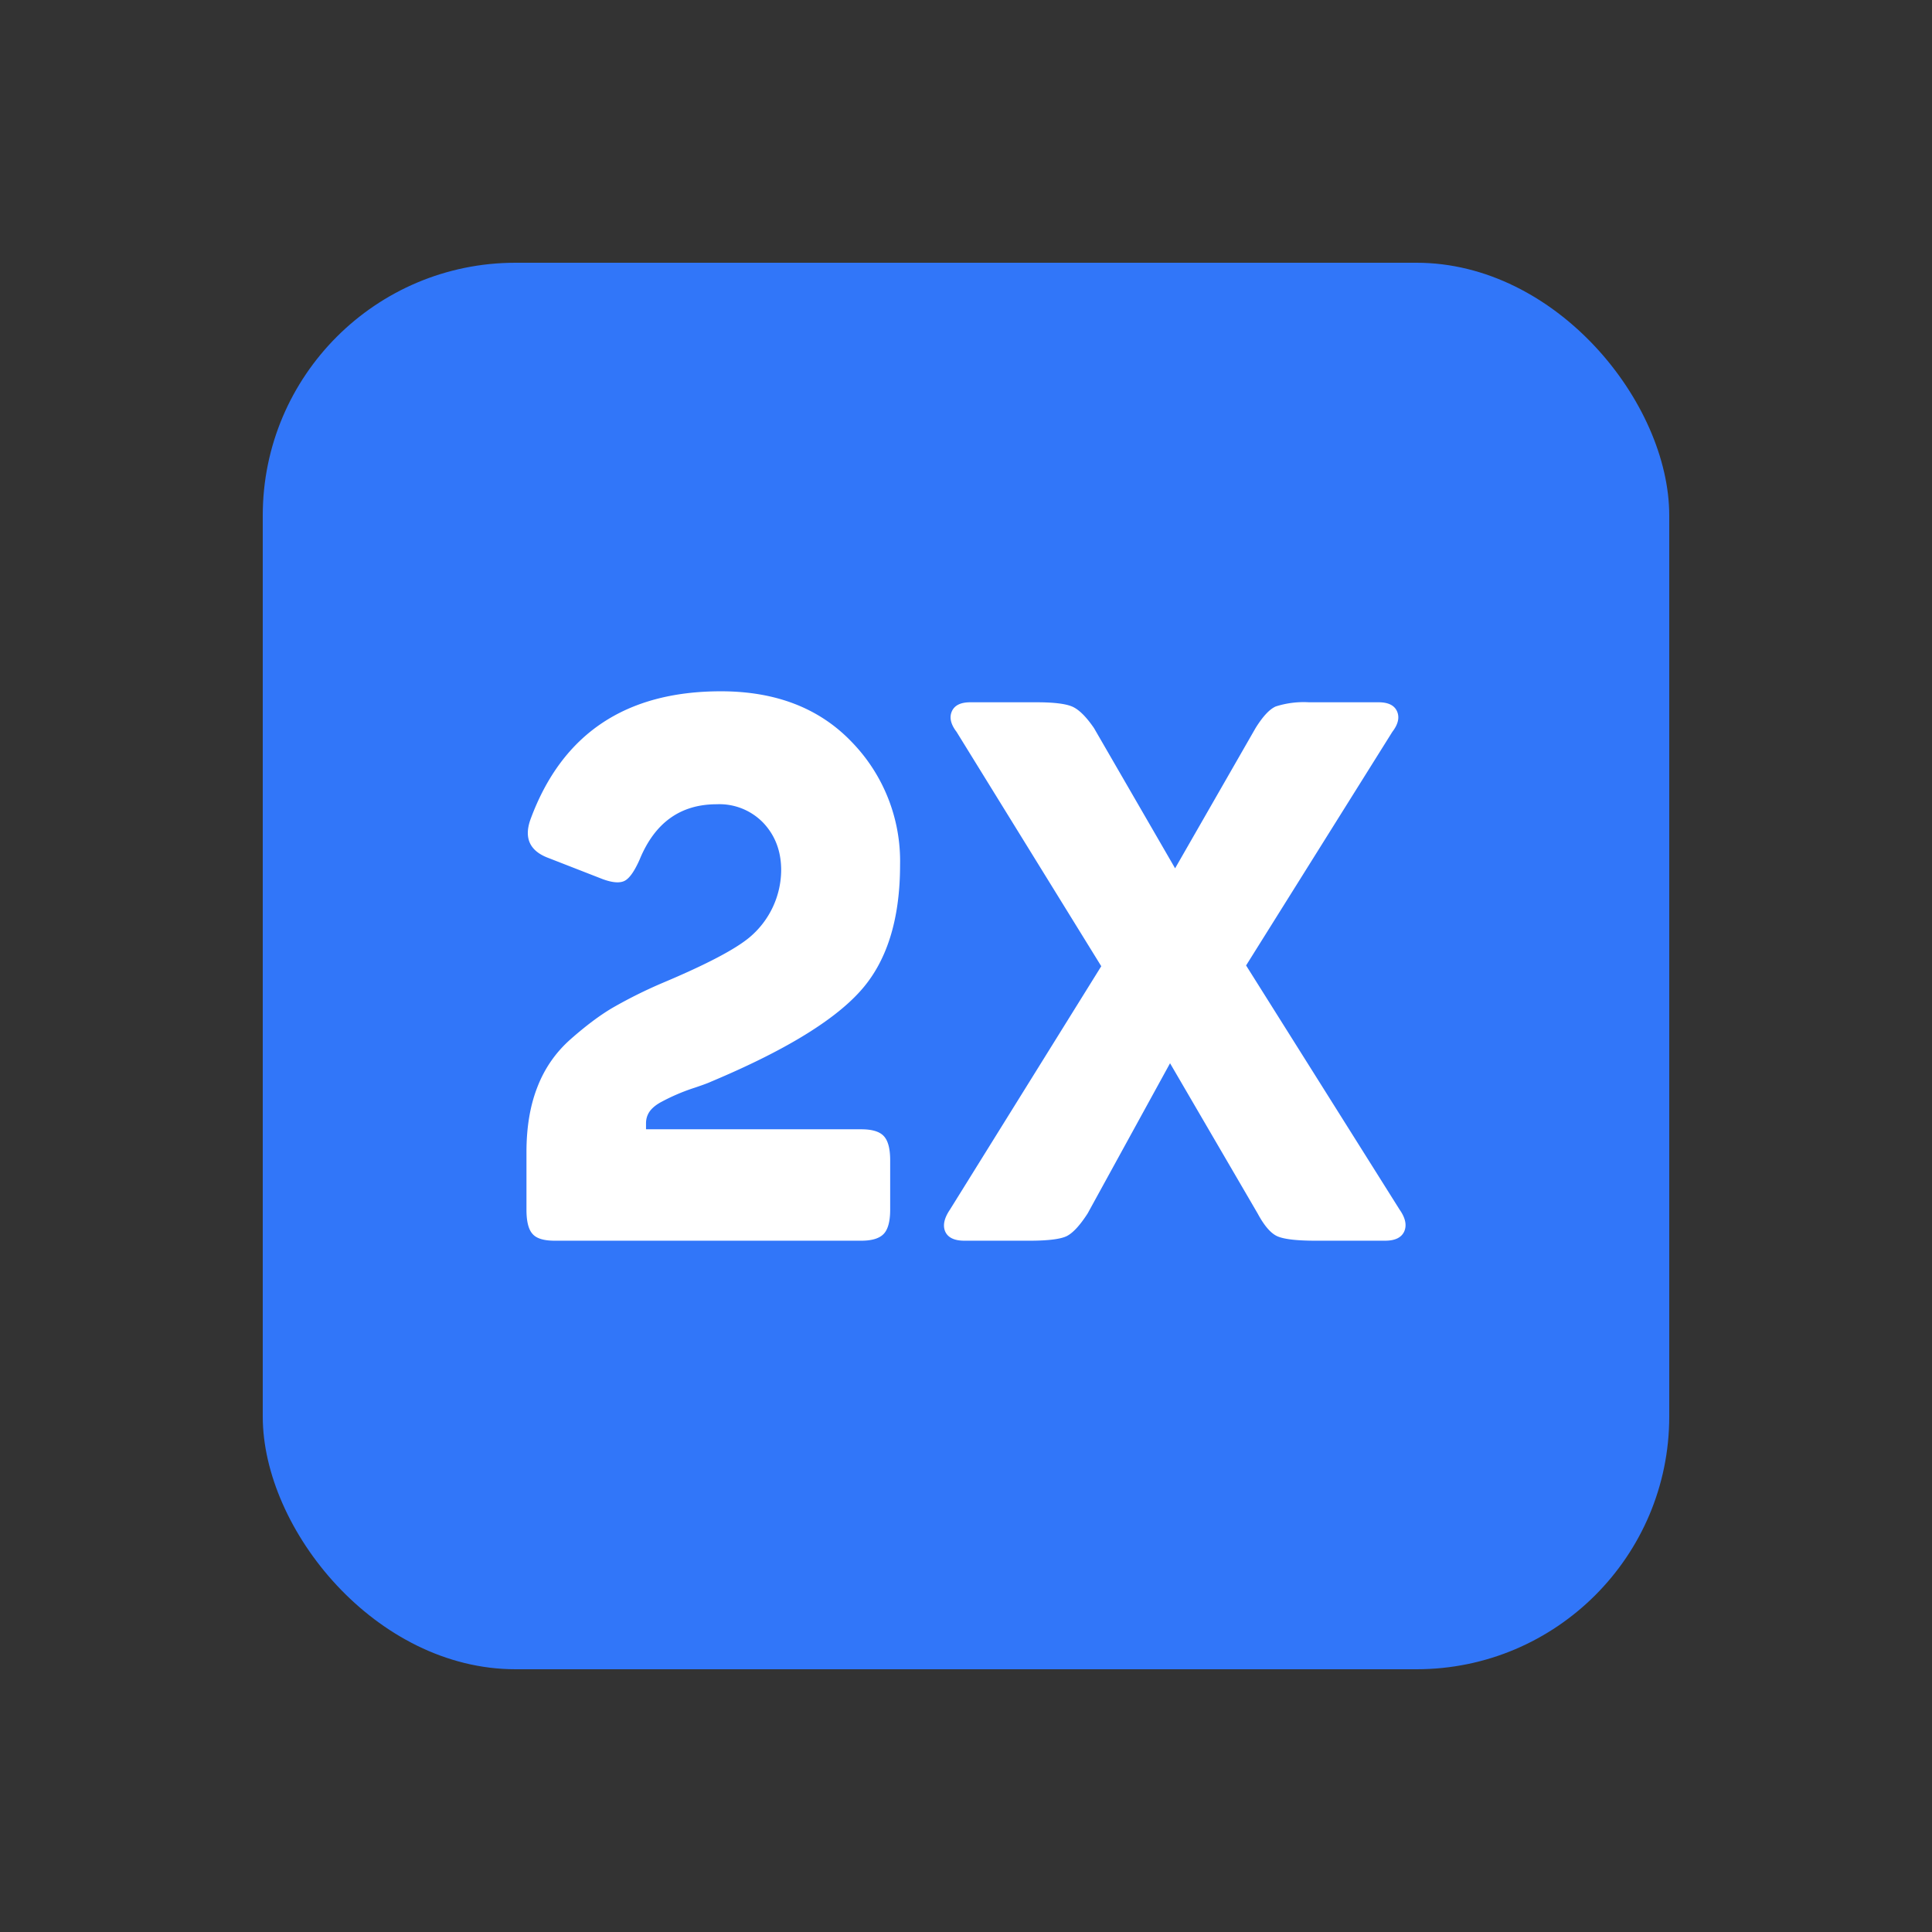 <?xml version="1.0" encoding="utf-8"?>
<svg xmlns="http://www.w3.org/2000/svg" height="47px" width="47px" style="height: 100%; width: 100%; background: #20242d; shape-rendering: auto;" viewBox="0 0 128 128"><rect x="0" y="0" width="128" height="128" fill="#333333" stroke="none"/><g class="ldl-scale" style="transform-origin: 50% 50%; transform: rotate(0deg) scale(0.8, 0.8);"><g class="ldl-ani" style="transform: scale(0.91); transform-origin: 64px 64px; animation: 1.111s linear 0s infinite normal forwards running breath-4beadd16-2ec8-4500-b5a8-ee97e124c546;"><g class="ldl-layer"><g class="ldl-ani"><g fill-rule="evenodd" fill="none"><g class="ldl-layer"><g class="ldl-ani"><rect rx="23" height="128" width="128" fill="#3176F9" style="fill: rgb(49, 118, 249);"></rect></g></g><g class="ldl-layer"><g class="ldl-ani"><g fill-rule="nonzero" fill="#FFF"><g class="ldl-layer"><g class="ldl-ani"><path d="M24.39 50.59C27.26 42.86 33.04 39 41.7 39c4.98 0 8.94 1.53 11.88 4.59A15.56 15.56 0 0 1 58 54.79c0 5.01-1.22 8.87-3.67 11.55-2.45 2.7-6.95 5.42-13.52 8.18-.3.14-.8.32-1.48.55a18.2 18.2 0 0 0-3 1.27c-.5.26-.86.55-1.1.87-.23.32-.35.69-.35 1.1v.55h19.58c.99 0 1.67.2 2.06.62.39.42.58 1.15.58 2.21v4.48c0 1.06-.2 1.8-.58 2.2-.39.42-1.07.63-2.06.63H26.58c-1 0-1.67-.2-2.03-.62-.37-.41-.55-1.15-.55-2.2v-5.25c0-2.25.33-4.23 1-5.93.66-1.7 1.67-3.15 3.02-4.34 1.36-1.2 2.61-2.14 3.77-2.83a42.66 42.66 0 0 1 4.57-2.28c4.04-1.7 6.7-3.1 7.99-4.2a8.05 8.05 0 0 0 2.83-6.07c0-1.7-.53-3.13-1.6-4.28a5.54 5.54 0 0 0-4.26-1.72c-3.3 0-5.64 1.67-7.02 5.03-.47 1.06-.92 1.7-1.35 1.93-.43.23-1.1.19-2-.14L26 54.17c-1.72-.64-2.26-1.84-1.61-3.58ZM103.46 86.17c.52.74.67 1.4.43 1.97-.25.57-.83.86-1.75.86h-6.33c-1.66 0-2.8-.13-3.42-.38-.62-.25-1.23-.95-1.85-2.1l-7.97-13.67-7.5 13.67c-.71 1.1-1.35 1.79-1.92 2.07-.57.27-1.7.41-3.36.41h-5.93c-.92 0-1.5-.28-1.75-.83-.24-.55-.1-1.22.43-2l13.77-22.15-13.17-21.33c-.53-.69-.67-1.31-.43-1.86.24-.55.8-.83 1.68-.83h6.06c1.58 0 2.67.14 3.26.41.6.28 1.24.92 1.94 1.94l7.38 12.76 7.32-12.76c.66-1.06 1.27-1.72 1.84-1.97a8.34 8.34 0 0 1 3.03-.38h6.33c.88 0 1.44.28 1.68.83.24.55.1 1.17-.43 1.86L89.49 63.95l13.97 22.22Z" style="fill: rgb(255, 255, 255);"></path></g></g></g></g></g></g></g></g></g></g><style id="breath-4beadd16-2ec8-4500-b5a8-ee97e124c546" data-anikit="">@keyframes breath-4beadd16-2ec8-4500-b5a8-ee97e124c546
{
  0% {
    animation-timing-function: cubic-bezier(0.965,0.241,-0.07,0.791);
    transform: scale(0.91);
  }
  51% {
    animation-timing-function: cubic-bezier(0.923,0.263,-0.031,0.763);
    transform: scale(1.03);
  }
  100% {
    transform: scale(0.91);
  }
}</style></svg>